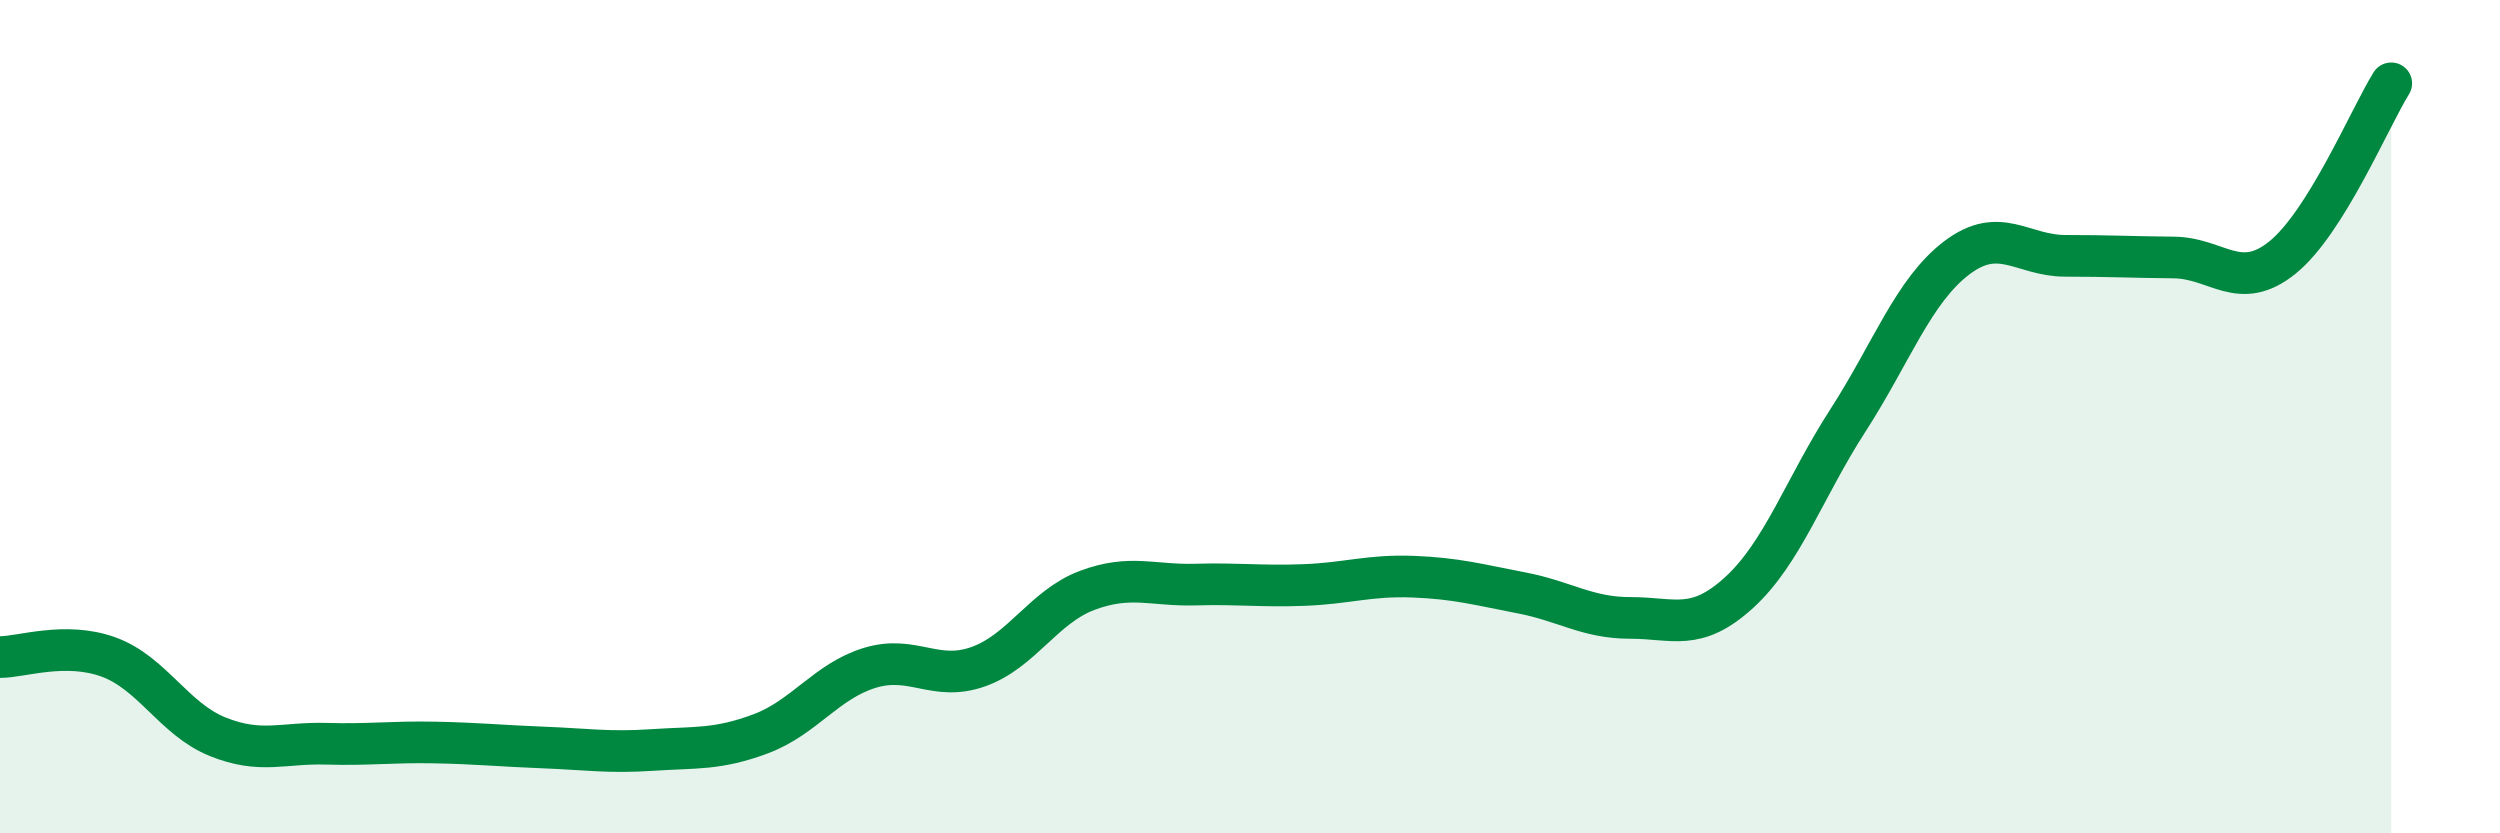 
    <svg width="60" height="20" viewBox="0 0 60 20" xmlns="http://www.w3.org/2000/svg">
      <path
        d="M 0,15.77 C 0.52,15.77 1.57,15.39 2.61,15.77 C 3.65,16.15 4.18,17.26 5.22,17.68 C 6.26,18.1 6.79,17.82 7.83,17.85 C 8.87,17.88 9.39,17.8 10.43,17.82 C 11.47,17.84 12,17.9 13.04,17.94 C 14.08,17.98 14.61,18.07 15.65,18 C 16.69,17.93 17.22,18 18.26,17.61 C 19.3,17.22 19.83,16.35 20.87,16.03 C 21.91,15.71 22.44,16.37 23.48,16 C 24.52,15.63 25.05,14.56 26.09,14.17 C 27.13,13.78 27.66,14.06 28.7,14.03 C 29.74,14 30.26,14.08 31.3,14.04 C 32.34,14 32.87,13.8 33.91,13.84 C 34.95,13.88 35.48,14.03 36.52,14.23 C 37.56,14.43 38.09,14.83 39.13,14.83 C 40.17,14.83 40.7,15.17 41.74,14.22 C 42.78,13.27 43.31,11.7 44.35,10.09 C 45.39,8.48 45.92,6.98 46.96,6.19 C 48,5.4 48.53,6.14 49.57,6.14 C 50.61,6.14 51.13,6.17 52.17,6.18 C 53.21,6.19 53.74,7.02 54.78,6.18 C 55.82,5.34 56.87,2.84 57.39,2L57.39 20L0 20Z"
        fill="#008740"
        opacity="0.1"
        stroke-linecap="round"
        stroke-linejoin="round"
      />
      <path
        d="M 0,15.77 C 0.52,15.77 1.57,15.39 2.61,15.77 C 3.65,16.15 4.18,17.26 5.22,17.68 C 6.26,18.1 6.79,17.82 7.83,17.85 C 8.87,17.88 9.39,17.8 10.43,17.82 C 11.47,17.84 12,17.9 13.04,17.94 C 14.08,17.98 14.61,18.07 15.65,18 C 16.69,17.93 17.22,18 18.26,17.61 C 19.3,17.22 19.83,16.35 20.87,16.03 C 21.91,15.71 22.44,16.37 23.48,16 C 24.52,15.63 25.05,14.56 26.09,14.17 C 27.13,13.78 27.66,14.06 28.7,14.03 C 29.74,14 30.26,14.08 31.3,14.04 C 32.34,14 32.87,13.8 33.91,13.84 C 34.95,13.88 35.48,14.03 36.52,14.23 C 37.56,14.43 38.09,14.83 39.13,14.83 C 40.17,14.83 40.7,15.17 41.74,14.22 C 42.78,13.27 43.31,11.7 44.35,10.09 C 45.39,8.48 45.92,6.98 46.96,6.19 C 48,5.4 48.53,6.14 49.57,6.14 C 50.61,6.14 51.13,6.17 52.17,6.18 C 53.21,6.19 53.74,7.02 54.78,6.18 C 55.82,5.34 56.87,2.84 57.39,2"
        stroke="#008740"
        stroke-width="1"
        fill="none"
        stroke-linecap="round"
        stroke-linejoin="round"
      />
    </svg>
  